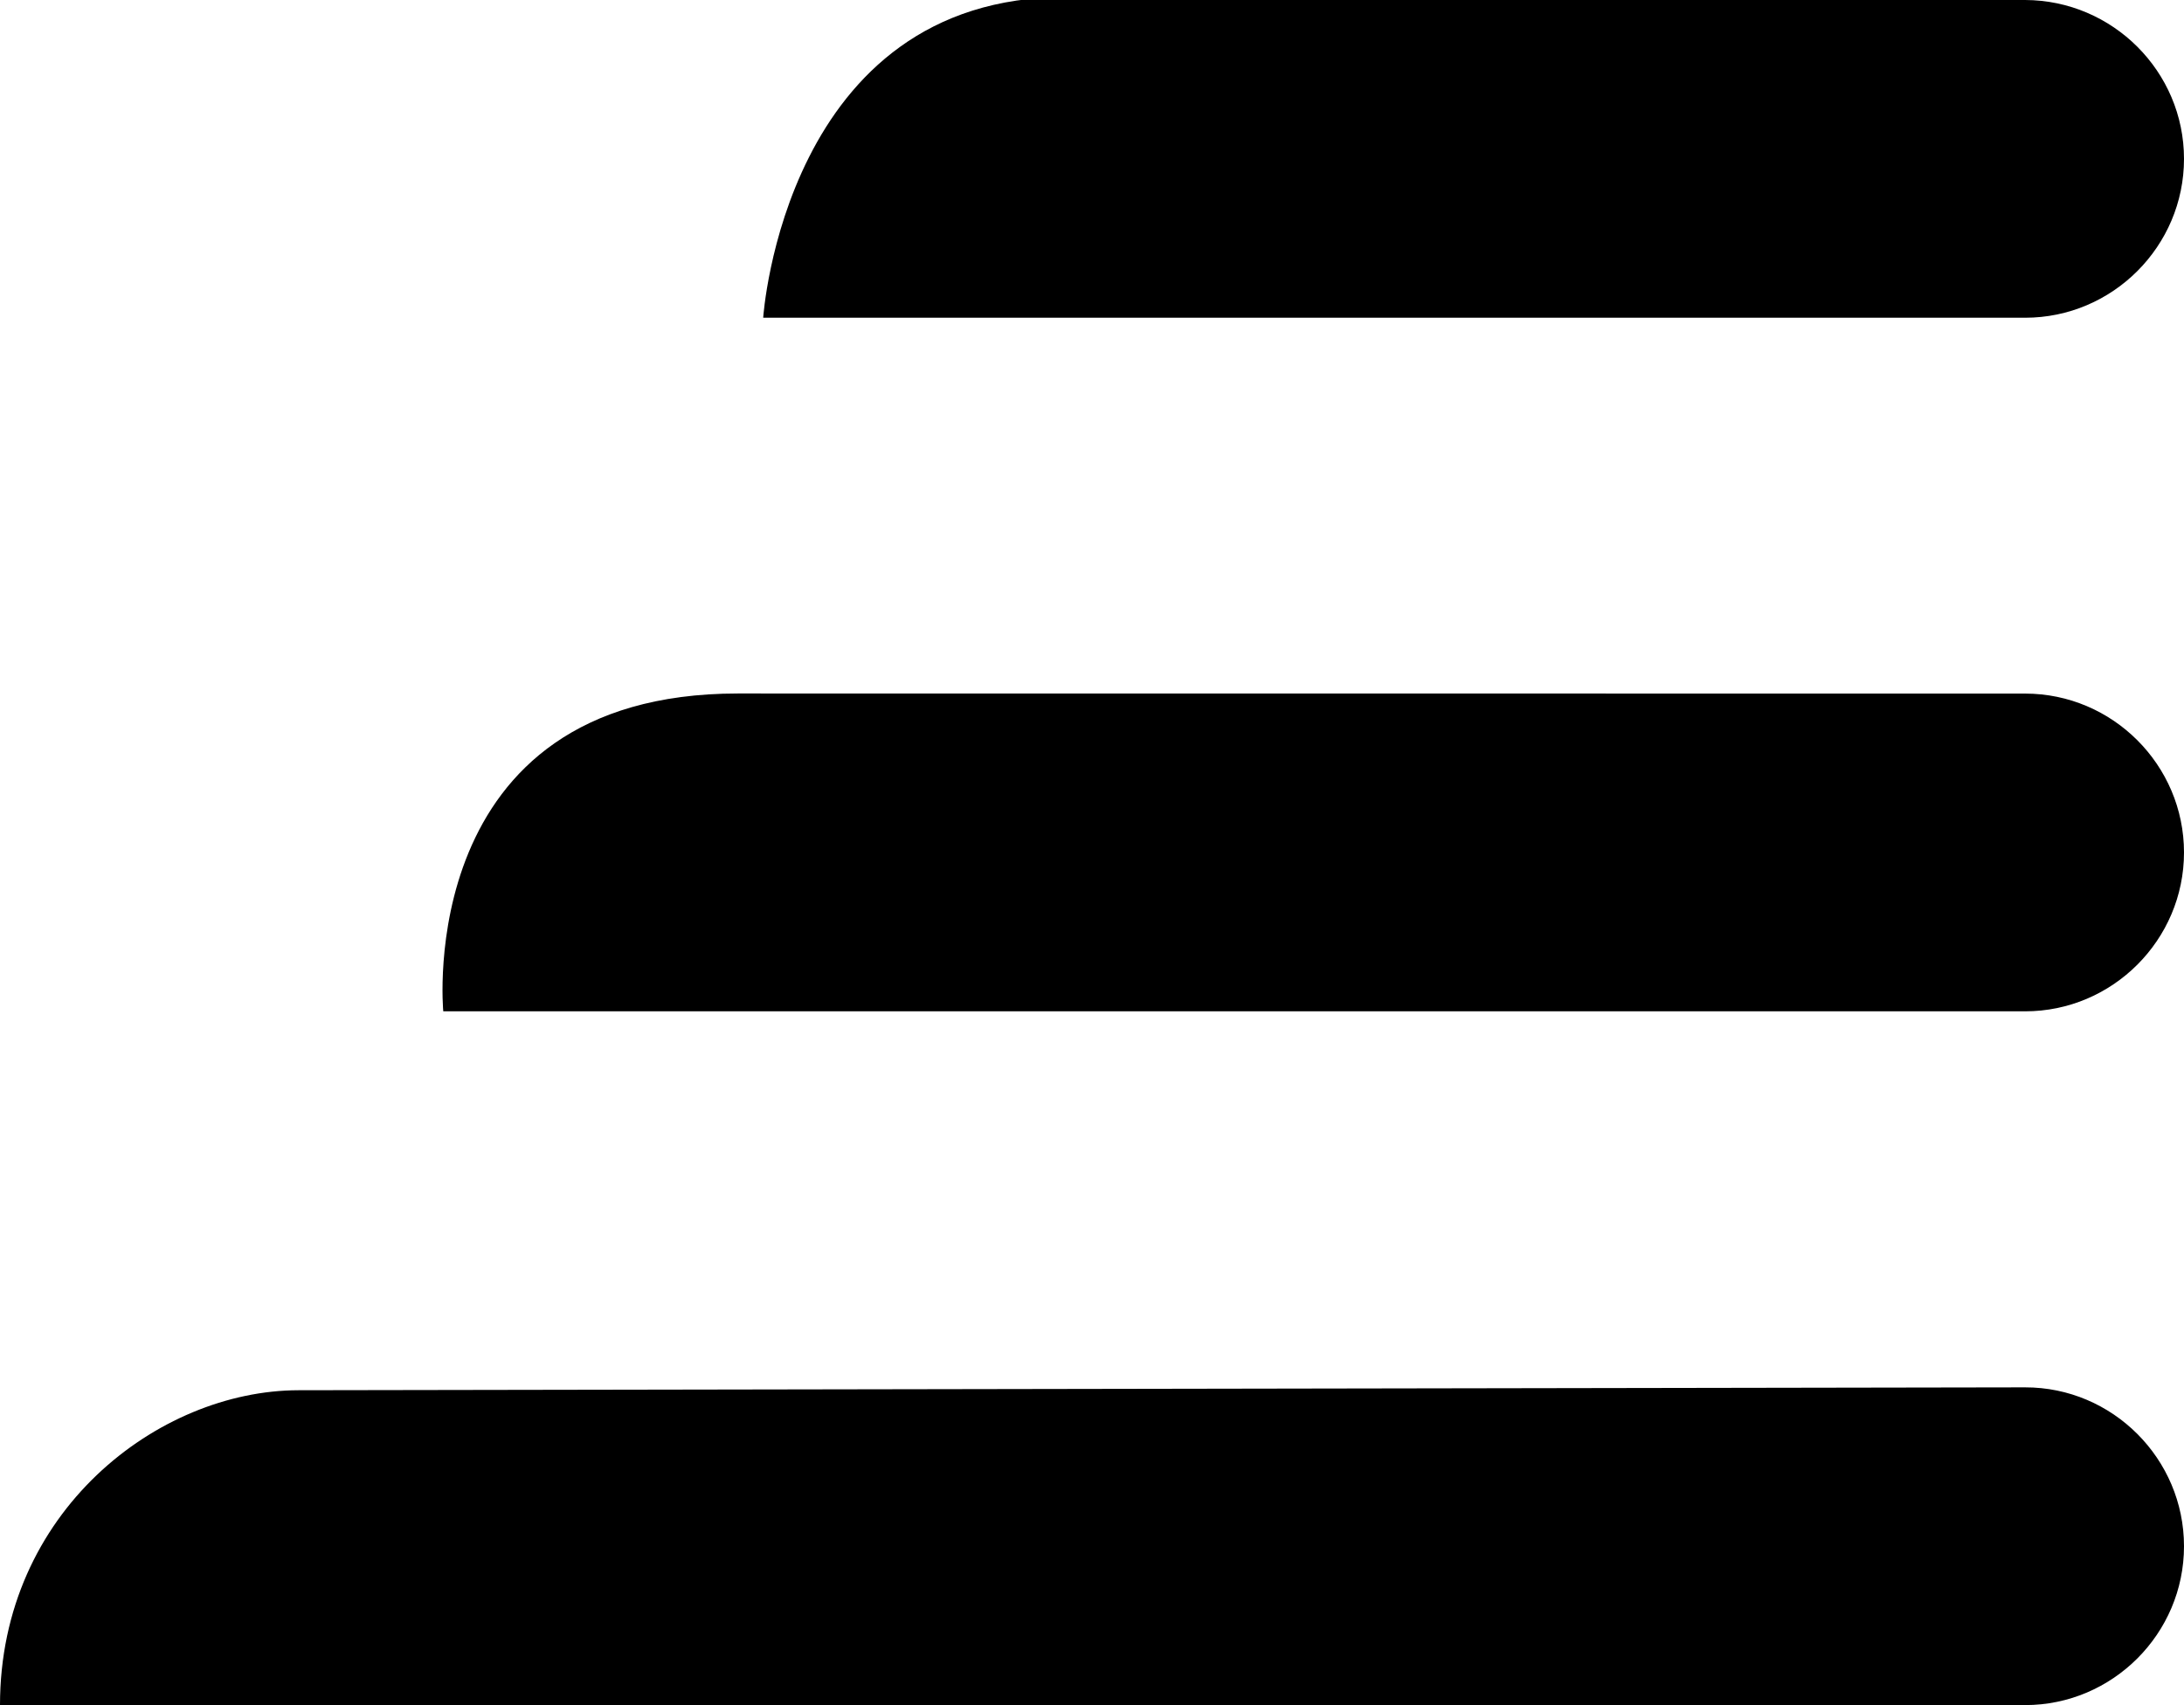 <?xml version="1.0" encoding="UTF-8" standalone="no"?>
<svg
   version="1.1"
   id="Layer_1"
   x="0px"
   y="0px"
   viewBox="0 0 122.88 95.95"
   style="enable-background:new 0 0 122.88 95.95"
   xml:space="preserve"
   sodipodi:docname="three-horizontal-lines-icon.svg"
   inkscape:version="1.3 (0e150ed6c4, 2023-07-21)"
   xmlns:inkscape="http://www.inkscape.org/namespaces/inkscape"
   xmlns:sodipodi="http://sodipodi.sourceforge.net/DTD/sodipodi-0.dtd"
   xmlns="http://www.w3.org/2000/svg"
   xmlns:svg="http://www.w3.org/2000/svg"><defs
     id="defs1" /><sodipodi:namedview
     id="namedview1"
     pagecolor="#ffffff"
     bordercolor="#000000"
     borderopacity="0.25"
     inkscape:showpageshadow="2"
     inkscape:pageopacity="0.0"
     inkscape:pagecheckerboard="0"
     inkscape:deskcolor="#d1d1d1"
     showgrid="true"
     inkscape:zoom="6.1542472"
     inkscape:cx="83.357068"
     inkscape:cy="70.601649"
     inkscape:window-width="2560"
     inkscape:window-height="1377"
     inkscape:window-x="-8"
     inkscape:window-y="-8"
     inkscape:window-maximized="1"
     inkscape:current-layer="Layer_1"><inkscape:grid
       id="grid1"
       units="px"
       originx="0"
       originy="0"
       spacingx="1"
       spacingy="1"
       empcolor="#0099e5"
       empopacity="0.302"
       color="#0099e5"
       opacity="0.149"
       empspacing="5"
       dotted="false"
       gridanglex="30"
       gridanglez="30"
       visible="true" /></sodipodi:namedview><style
     type="text/css"
     id="style1">.st0{fill-rule:evenodd;clip-rule:evenodd;}</style><g
     id="g1"><path
       class="st0"
       d="M 60.001,-0.162 113.94,0 c 4.92,0.015 8.94,4.02 8.94,8.94 v 0 c 0,4.92 -4.02,8.94 -8.94,8.94 h -71 c 0,0 1.191,-18.09 17.061,-18.042 z M 16.787,78.232 113.94,78.07 c 4.92,-0.008 8.94,4.02 8.94,8.94 v 0 c 0,4.92 -4.02,8.94 -8.94,8.94 L 0,95.95 C 0,85.063 8.9,78.246 16.787,78.232 Z M 41.514,39.025 113.94,39.03 c 4.92,3.35e-4 8.94,4.02 8.94,8.94 v 0 c 0,4.92 -4.02,8.94 -8.94,8.94 h -89 c 0,0 -1.715,-17.886 16.574,-17.885 z"
       id="path1"
       sodipodi:nodetypes="ssssscsssssscsssssscs" /></g></svg>
